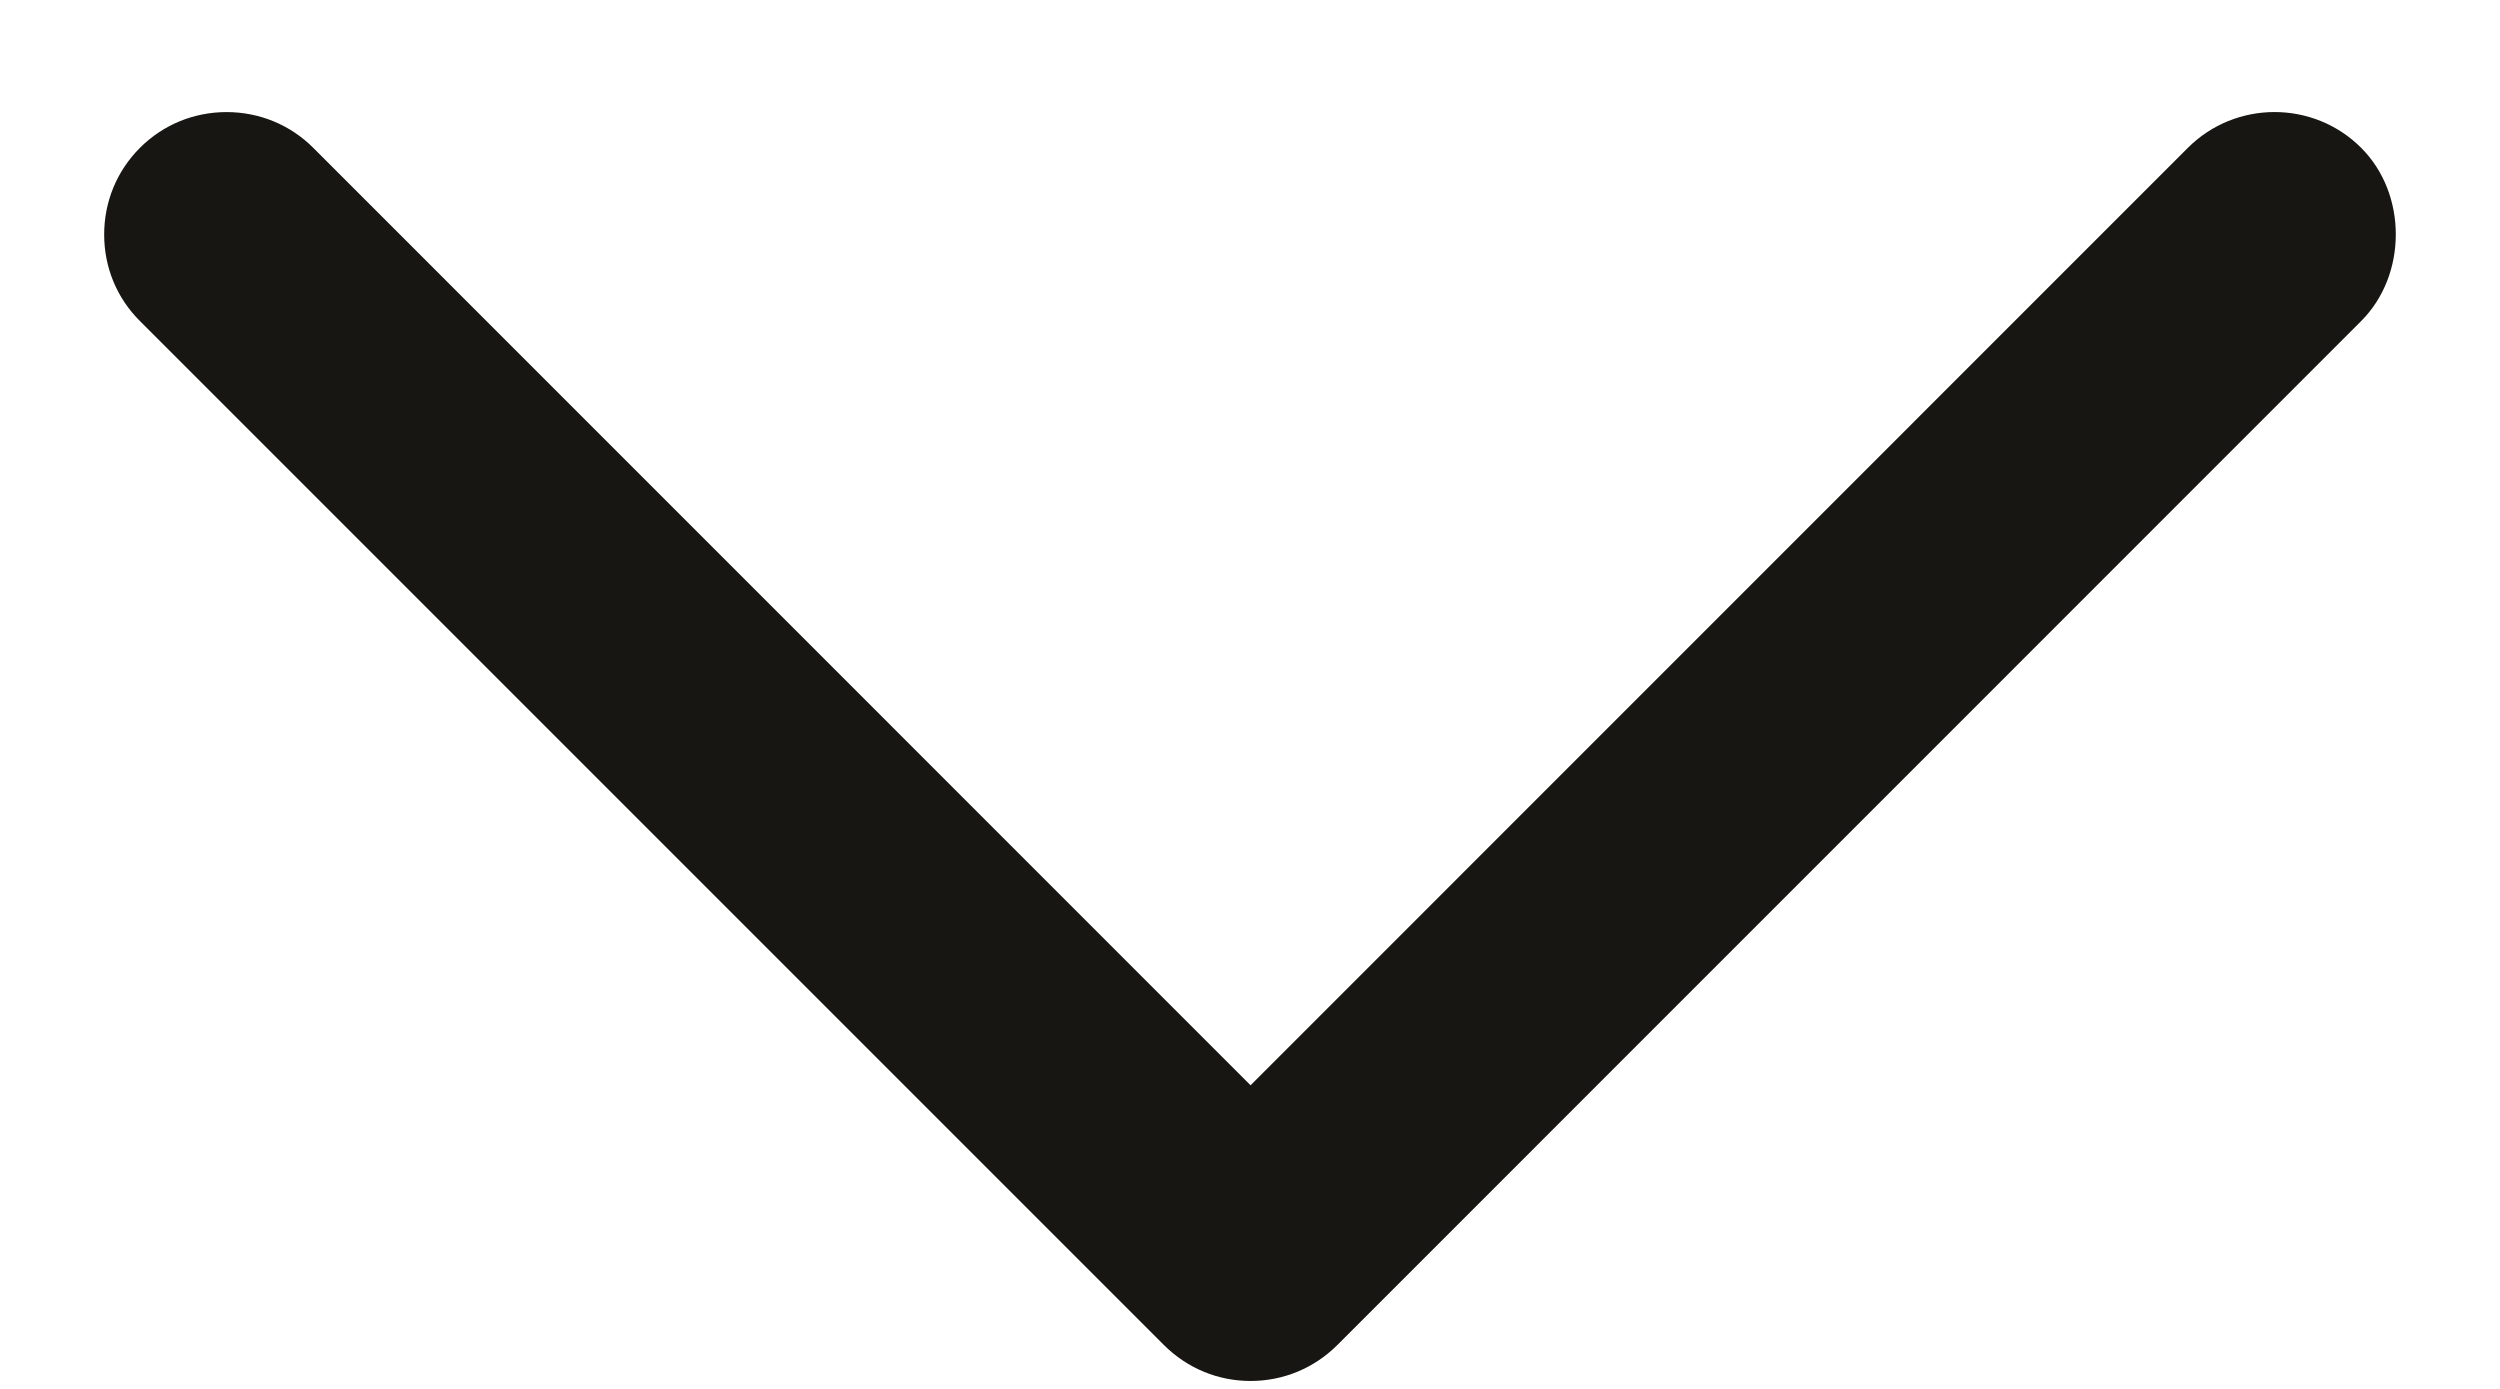 <svg width="18" height="10" viewBox="0 0 18 10" fill="none" xmlns="http://www.w3.org/2000/svg">
<path d="M15.753 1.064L9.004 7.814L2.255 1.064C2.089 0.898 1.867 0.807 1.631 0.807C1.396 0.807 1.174 0.898 1.008 1.064C0.841 1.231 0.75 1.452 0.75 1.689C0.75 1.925 0.841 2.146 1.008 2.312L8.381 9.685C8.548 9.851 8.768 9.943 9.004 9.943C9.24 9.943 9.461 9.851 9.628 9.685L17 2.312C17.333 1.979 17.333 1.396 17 1.064C16.657 0.721 16.097 0.721 15.753 1.064Z" fill="#171612"/>
</svg>

